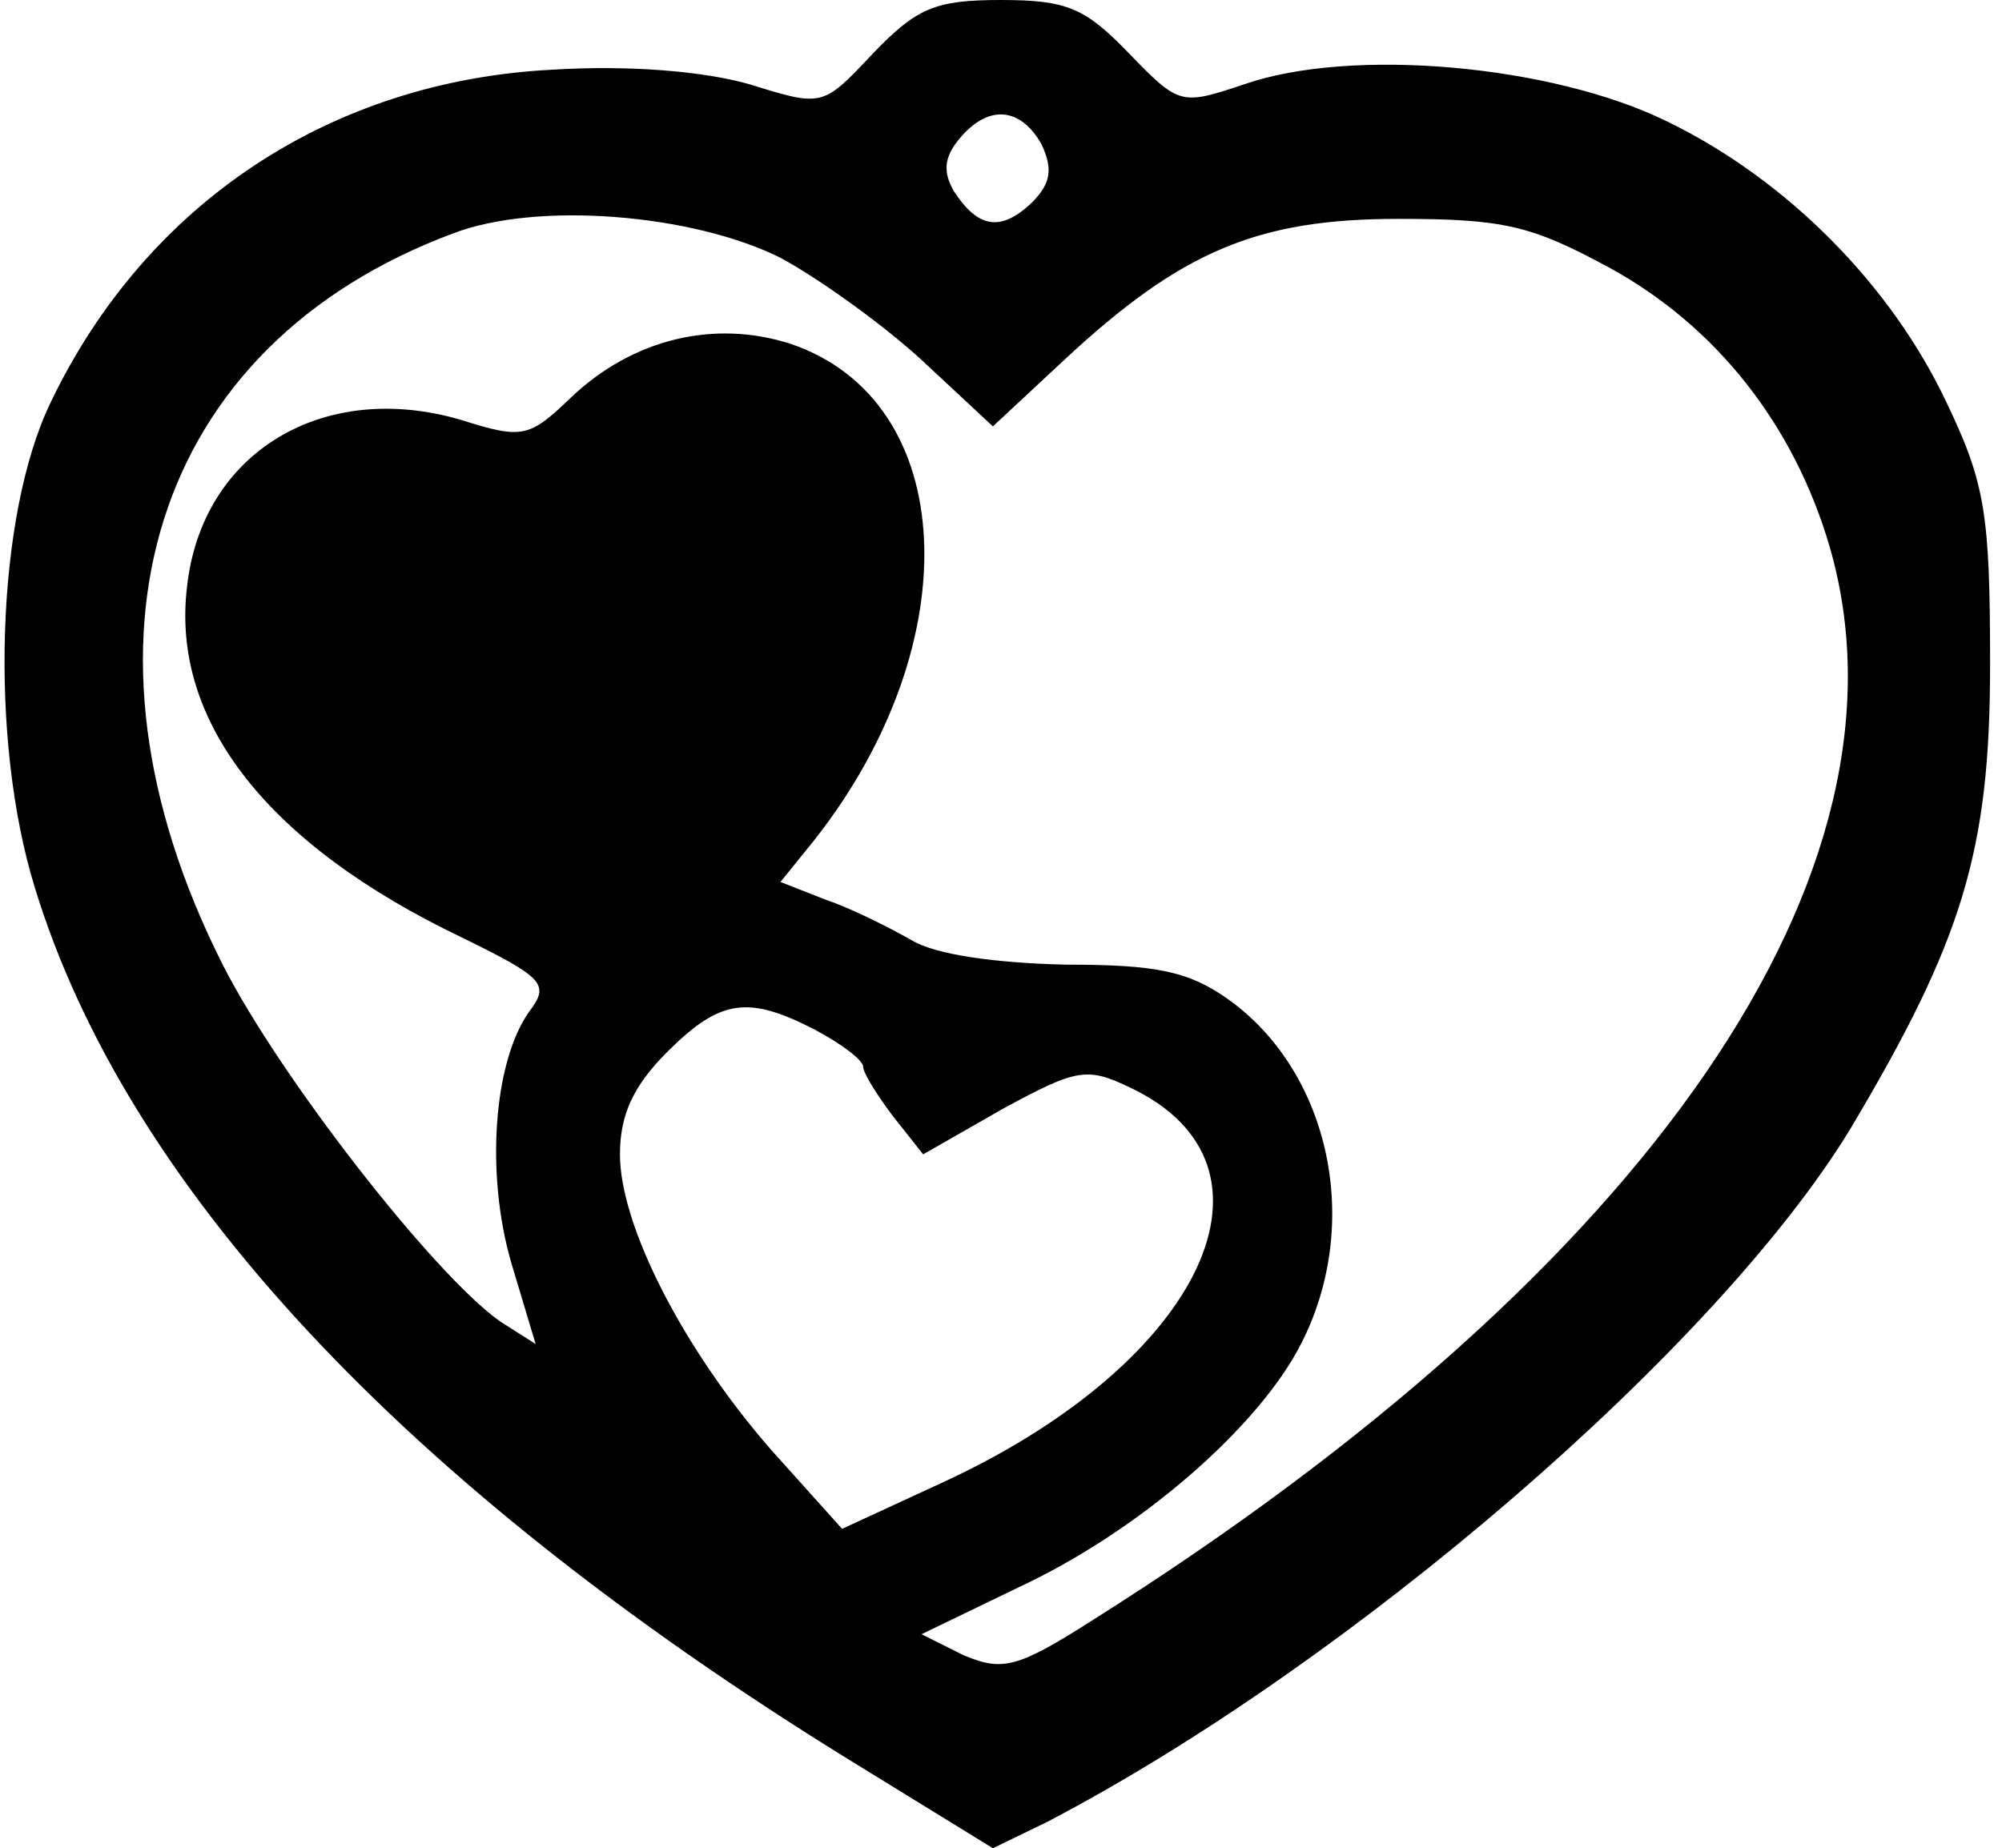 <?xml version="1.0" encoding="UTF-8" standalone="yes"?>
<svg version="1.0" xmlns="http://www.w3.org/2000/svg" width="32.469mm" height="29.979mm" viewBox="0 0 123 114" preserveAspectRatio="xMidYMid meet">
  <g transform="translate(0,114) scale(0.1,-0.1)" fill="#000000" stroke="none">
    <path d="M536 1107 c-31 -33 -31 -33 -76 -19 -28 8 -74 12 -122 9 -136 -7
-250 -82 -309 -205 -34 -70 -38 -208 -10 -299 56 -184 227 -368 500 -537 l91
-56 33 16 c188 98 414 293 496 428 69 116 86 171 86 286 0 93 -3 112 -27 162
-34 72 -98 137 -172 173 -71 35 -195 46 -261 23 -39 -13 -40 -13 -71 19 -27
28 -38 33 -79 33 -41 0 -52 -5 -79 -33z m104 -56 c7 -15 6 -24 -6 -36 -19 -18
-33 -16 -48 7 -7 12 -6 21 3 32 18 22 38 20 51 -3z m-161 -70 c24 -13 63 -41
87 -63 l44 -41 44 41 c72 67 119 87 206 87 65 0 82 -4 130 -30 66 -36 114 -97
136 -172 58 -200 -110 -445 -454 -662 -47 -30 -56 -32 -80 -22 l-26 13 60 29
c75 35 148 99 174 150 38 74 18 167 -44 212 -25 18 -45 22 -101 22 -43 1 -80
6 -95 15 -14 8 -38 20 -53 25 l-28 11 21 26 c96 122 89 271 -15 306 -47 15
-97 3 -135 -33 -26 -25 -30 -26 -68 -14 -85 25 -160 -20 -169 -103 -10 -83 50
-159 169 -216 51 -25 55 -29 42 -46 -22 -31 -27 -100 -11 -155 l15 -50 -22 14
c-41 29 -136 151 -171 220 -101 200 -43 382 142 451 52 20 148 12 202 -15z
m21 -476 c17 -9 30 -19 30 -23 0 -4 9 -18 18 -30 l19 -24 49 28 c46 25 52 26
79 13 101 -48 45 -168 -113 -242 l-65 -30 -44 49 c-54 62 -93 138 -93 182 0
24 8 42 29 63 33 33 50 35 91 14z"/>
  </g>
</svg>
